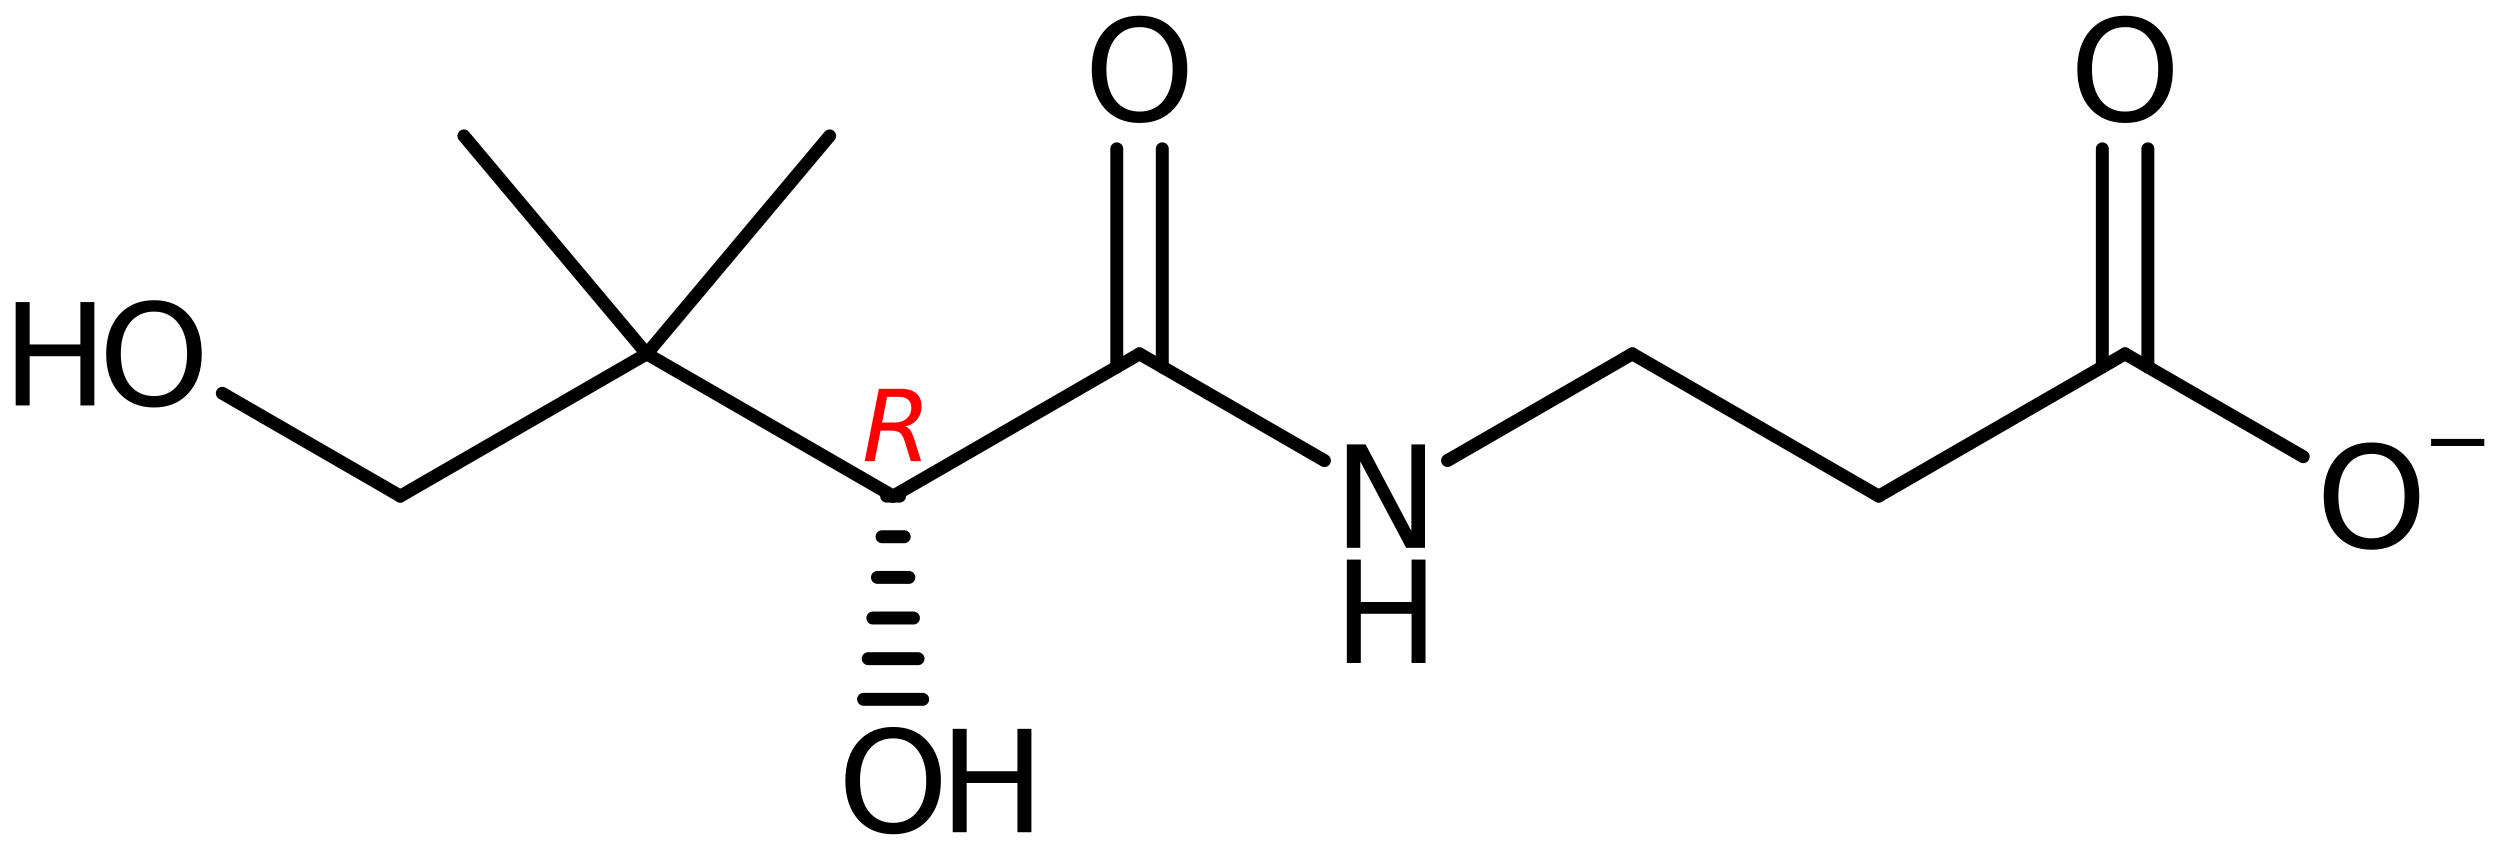 <?xml version='1.0' encoding='UTF-8'?>
<!DOCTYPE svg PUBLIC "-//W3C//DTD SVG 1.1//EN" "http://www.w3.org/Graphics/SVG/1.1/DTD/svg11.dtd">
<svg version='1.2' xmlns='http://www.w3.org/2000/svg' xmlns:xlink='http://www.w3.org/1999/xlink' width='89.276mm' height='30.352mm' viewBox='0 0 89.276 30.352'>
  <desc>Generated by the Chemistry Development Kit (http://github.com/cdk)</desc>
  <g stroke-linecap='round' stroke-linejoin='round' stroke='#000000' stroke-width='.462' fill='#000000'>
    <rect x='.0' y='.0' width='90.0' height='31.0' fill='#FFFFFF' stroke='none'/>
    <g id='mol1' class='mol'>
      <line id='mol1bnd1' class='bond' x1='29.626' y1='4.853' x2='23.095' y2='12.636'/>
      <line id='mol1bnd2' class='bond' x1='23.095' y1='12.636' x2='16.565' y2='4.853'/>
      <line id='mol1bnd3' class='bond' x1='23.095' y1='12.636' x2='14.296' y2='17.716'/>
      <line id='mol1bnd4' class='bond' x1='14.296' y1='17.716' x2='7.939' y2='14.045'/>
      <line id='mol1bnd5' class='bond' x1='23.095' y1='12.636' x2='31.894' y2='17.716'/>
      <g id='mol1bnd6' class='bond'>
        <line x1='32.125' y1='17.716' x2='31.663' y2='17.716'/>
        <line x1='32.29' y1='19.167' x2='31.498' y2='19.167'/>
        <line x1='32.455' y1='20.619' x2='31.334' y2='20.619'/>
        <line x1='32.62' y1='22.07' x2='31.169' y2='22.07'/>
        <line x1='32.784' y1='23.522' x2='31.004' y2='23.522'/>
        <line x1='32.949' y1='24.973' x2='30.839' y2='24.973'/>
      </g>
      <line id='mol1bnd7' class='bond' x1='31.894' y1='17.716' x2='40.693' y2='12.636'/>
      <g id='mol1bnd8' class='bond'>
        <line x1='39.88' y1='13.105' x2='39.88' y2='5.315'/>
        <line x1='41.506' y1='13.105' x2='41.506' y2='5.315'/>
      </g>
      <line id='mol1bnd9' class='bond' x1='40.693' y1='12.636' x2='47.296' y2='16.448'/>
      <line id='mol1bnd10' class='bond' x1='51.692' y1='16.446' x2='58.291' y2='12.636'/>
      <line id='mol1bnd11' class='bond' x1='58.291' y1='12.636' x2='67.089' y2='17.716'/>
      <line id='mol1bnd12' class='bond' x1='67.089' y1='17.716' x2='75.888' y2='12.636'/>
      <line id='mol1bnd13' class='bond' x1='75.888' y1='12.636' x2='82.249' y2='16.308'/>
      <g id='mol1bnd14' class='bond'>
        <line x1='75.075' y1='13.105' x2='75.075' y2='5.315'/>
        <line x1='76.701' y1='13.105' x2='76.701' y2='5.315'/>
      </g>
      <g id='mol1atm5' class='atom'>
        <path d='M5.501 11.128q-.548 -.0 -.87 .407q-.316 .401 -.316 1.101q-.0 .699 .316 1.107q.322 .401 .87 .401q.541 .0 .857 -.401q.323 -.408 .323 -1.107q-.0 -.7 -.323 -1.101q-.316 -.407 -.857 -.407zM5.501 10.72q.772 -.0 1.234 .523q.469 .523 .469 1.393q-.0 .876 -.469 1.399q-.462 .517 -1.234 .517q-.779 -.0 -1.247 -.517q-.462 -.523 -.462 -1.399q-.0 -.87 .462 -1.393q.468 -.523 1.247 -.523z' stroke='none'/>
        <path d='M.56 10.787h.499v1.514h1.812v-1.514h.499v3.692h-.499v-1.758h-1.812v1.758h-.499v-3.692z' stroke='none'/>
      </g>
      <g id='mol1atm7' class='atom'>
        <path d='M31.897 26.368q-.547 -.0 -.87 .407q-.316 .401 -.316 1.101q.0 .699 .316 1.107q.323 .401 .87 .401q.541 .0 .858 -.401q.322 -.408 .322 -1.107q.0 -.7 -.322 -1.101q-.317 -.407 -.858 -.407zM31.897 25.96q.773 -.0 1.235 .523q.468 .523 .468 1.393q.0 .876 -.468 1.399q-.462 .517 -1.235 .517q-.778 -.0 -1.247 -.517q-.462 -.523 -.462 -1.399q.0 -.87 .462 -1.393q.469 -.523 1.247 -.523z' stroke='none'/>
        <path d='M34.022 26.027h.498v1.514h1.813v-1.514h.499v3.692h-.499v-1.758h-1.813v1.758h-.498v-3.692z' stroke='none'/>
      </g>
      <path id='mol1atm9' class='atom' d='M40.696 .968q-.547 -.0 -.87 .407q-.316 .401 -.316 1.101q-.0 .699 .316 1.107q.323 .401 .87 .401q.541 .0 .858 -.401q.322 -.408 .322 -1.107q-.0 -.7 -.322 -1.101q-.317 -.407 -.858 -.407zM40.696 .56q.772 .0 1.235 .523q.468 .523 .468 1.393q.0 .876 -.468 1.399q-.463 .517 -1.235 .517q-.779 -.0 -1.247 -.517q-.462 -.523 -.462 -1.399q-.0 -.87 .462 -1.393q.468 -.523 1.247 -.523z' stroke='none'/>
      <g id='mol1atm10' class='atom'>
        <path d='M48.096 15.87h.669l1.636 3.09v-3.09h.487v3.692h-.675l-1.637 -3.084v3.084h-.48v-3.692z' stroke='none'/>
        <path d='M48.096 19.983h.499v1.515h1.812v-1.515h.499v3.692h-.499v-1.757h-1.812v1.757h-.499v-3.692z' stroke='none'/>
      </g>
      <g id='mol1atm14' class='atom'>
        <path d='M84.69 16.208q-.547 -.0 -.87 .407q-.316 .401 -.316 1.101q.0 .699 .316 1.107q.323 .401 .87 .401q.541 .0 .858 -.401q.322 -.408 .322 -1.107q.0 -.7 -.322 -1.101q-.317 -.407 -.858 -.407zM84.69 15.8q.773 .0 1.235 .523q.468 .523 .468 1.393q.0 .876 -.468 1.399q-.462 .517 -1.235 .517q-.778 -.0 -1.247 -.517q-.462 -.523 -.462 -1.399q-.0 -.87 .462 -1.393q.469 -.523 1.247 -.523z' stroke='none'/>
        <path d='M86.815 15.674h1.901v.252h-1.901v-.252z' stroke='none'/>
      </g>
      <path id='mol1atm15' class='atom' d='M75.891 .968q-.547 -.0 -.87 .407q-.316 .401 -.316 1.101q.0 .699 .316 1.107q.323 .401 .87 .401q.542 .0 .858 -.401q.322 -.408 .322 -1.107q.0 -.7 -.322 -1.101q-.316 -.407 -.858 -.407zM75.891 .56q.773 .0 1.235 .523q.468 .523 .468 1.393q.0 .876 -.468 1.399q-.462 .517 -1.235 .517q-.778 -.0 -1.247 -.517q-.462 -.523 -.462 -1.399q.0 -.87 .462 -1.393q.469 -.523 1.247 -.523z' stroke='none'/>
      <path d='M31.679 14.173l-.179 .916h.452q.264 -.0 .425 -.145q.166 -.145 .166 -.383q.0 -.188 -.11 -.286q-.111 -.102 -.315 -.102h-.439zM32.318 15.229q.11 .026 .183 .128q.076 .102 .174 .404l.218 .707h-.367l-.204 -.664q-.077 -.256 -.179 -.341q-.102 -.085 -.315 -.085h-.383l-.213 1.09h-.353l.506 -2.584h.784q.362 -.0 .549 .162q.192 .161 .192 .468q-.0 .268 -.162 .468q-.162 .196 -.43 .247z' stroke='none' fill='#FF0000'/>
    </g>
  </g>
</svg>
